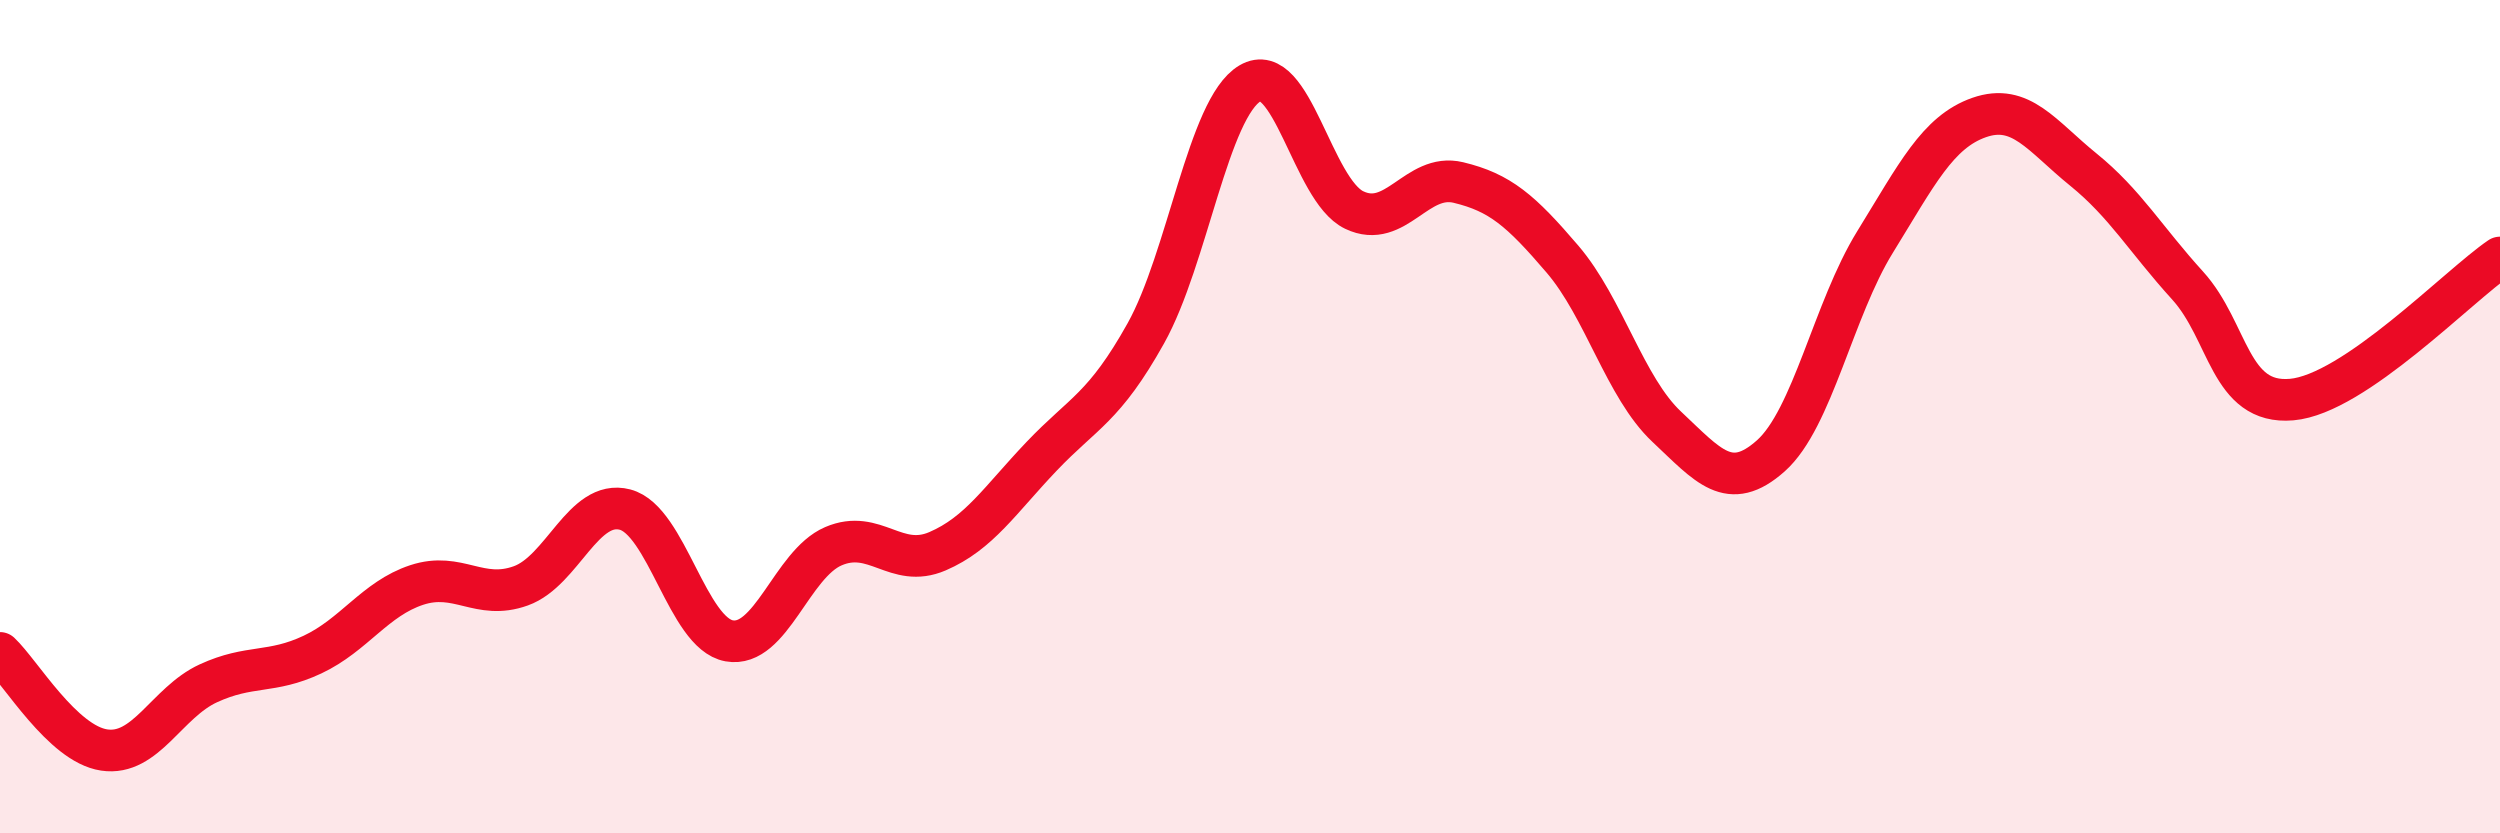 
    <svg width="60" height="20" viewBox="0 0 60 20" xmlns="http://www.w3.org/2000/svg">
      <path
        d="M 0,15.67 C 0.5,16.14 1.5,17.85 2.5,18 C 3.5,18.15 4,16.86 5,16.4 C 6,15.94 6.5,16.18 7.5,15.71 C 8.5,15.24 9,14.37 10,14.04 C 11,13.71 11.5,14.42 12.5,14.06 C 13.5,13.7 14,11.97 15,12.23 C 16,12.49 16.5,15.2 17.5,15.38 C 18.5,15.56 19,13.54 20,13.11 C 21,12.68 21.5,13.66 22.5,13.23 C 23.5,12.8 24,12 25,10.95 C 26,9.9 26.5,9.79 27.5,8 C 28.5,6.21 29,2.59 30,2 C 31,1.41 31.5,4.56 32.5,5.04 C 33.5,5.52 34,4.14 35,4.38 C 36,4.62 36.5,5.05 37.5,6.22 C 38.5,7.39 39,9.3 40,10.24 C 41,11.18 41.5,11.83 42.5,10.94 C 43.5,10.05 44,7.43 45,5.81 C 46,4.19 46.5,3.17 47.5,2.82 C 48.5,2.47 49,3.26 50,4.07 C 51,4.88 51.5,5.75 52.5,6.85 C 53.5,7.95 53.5,9.72 55,9.59 C 56.5,9.46 59,6.86 60,6.18L60 20L0 20Z"
        fill="#EB0A25"
        opacity="0.1"
        stroke-linecap="round"
        stroke-linejoin="round"
      />
      <path
        d="M 0,15.67 C 0.5,16.14 1.5,17.85 2.5,18 C 3.5,18.15 4,16.86 5,16.4 C 6,15.94 6.5,16.18 7.5,15.71 C 8.5,15.24 9,14.37 10,14.04 C 11,13.71 11.5,14.42 12.5,14.06 C 13.5,13.7 14,11.97 15,12.23 C 16,12.49 16.5,15.2 17.5,15.38 C 18.5,15.56 19,13.54 20,13.11 C 21,12.68 21.5,13.66 22.5,13.23 C 23.5,12.8 24,12 25,10.95 C 26,9.9 26.5,9.79 27.5,8 C 28.5,6.21 29,2.59 30,2 C 31,1.41 31.5,4.56 32.5,5.04 C 33.5,5.52 34,4.14 35,4.38 C 36,4.62 36.5,5.05 37.5,6.22 C 38.5,7.39 39,9.3 40,10.24 C 41,11.18 41.5,11.83 42.5,10.94 C 43.5,10.05 44,7.43 45,5.81 C 46,4.19 46.5,3.17 47.5,2.82 C 48.5,2.47 49,3.26 50,4.07 C 51,4.88 51.5,5.75 52.5,6.85 C 53.5,7.95 53.5,9.72 55,9.59 C 56.5,9.46 59,6.86 60,6.18"
        stroke="#EB0A25"
        stroke-width="1"
        fill="none"
        stroke-linecap="round"
        stroke-linejoin="round"
      />
    </svg>
  